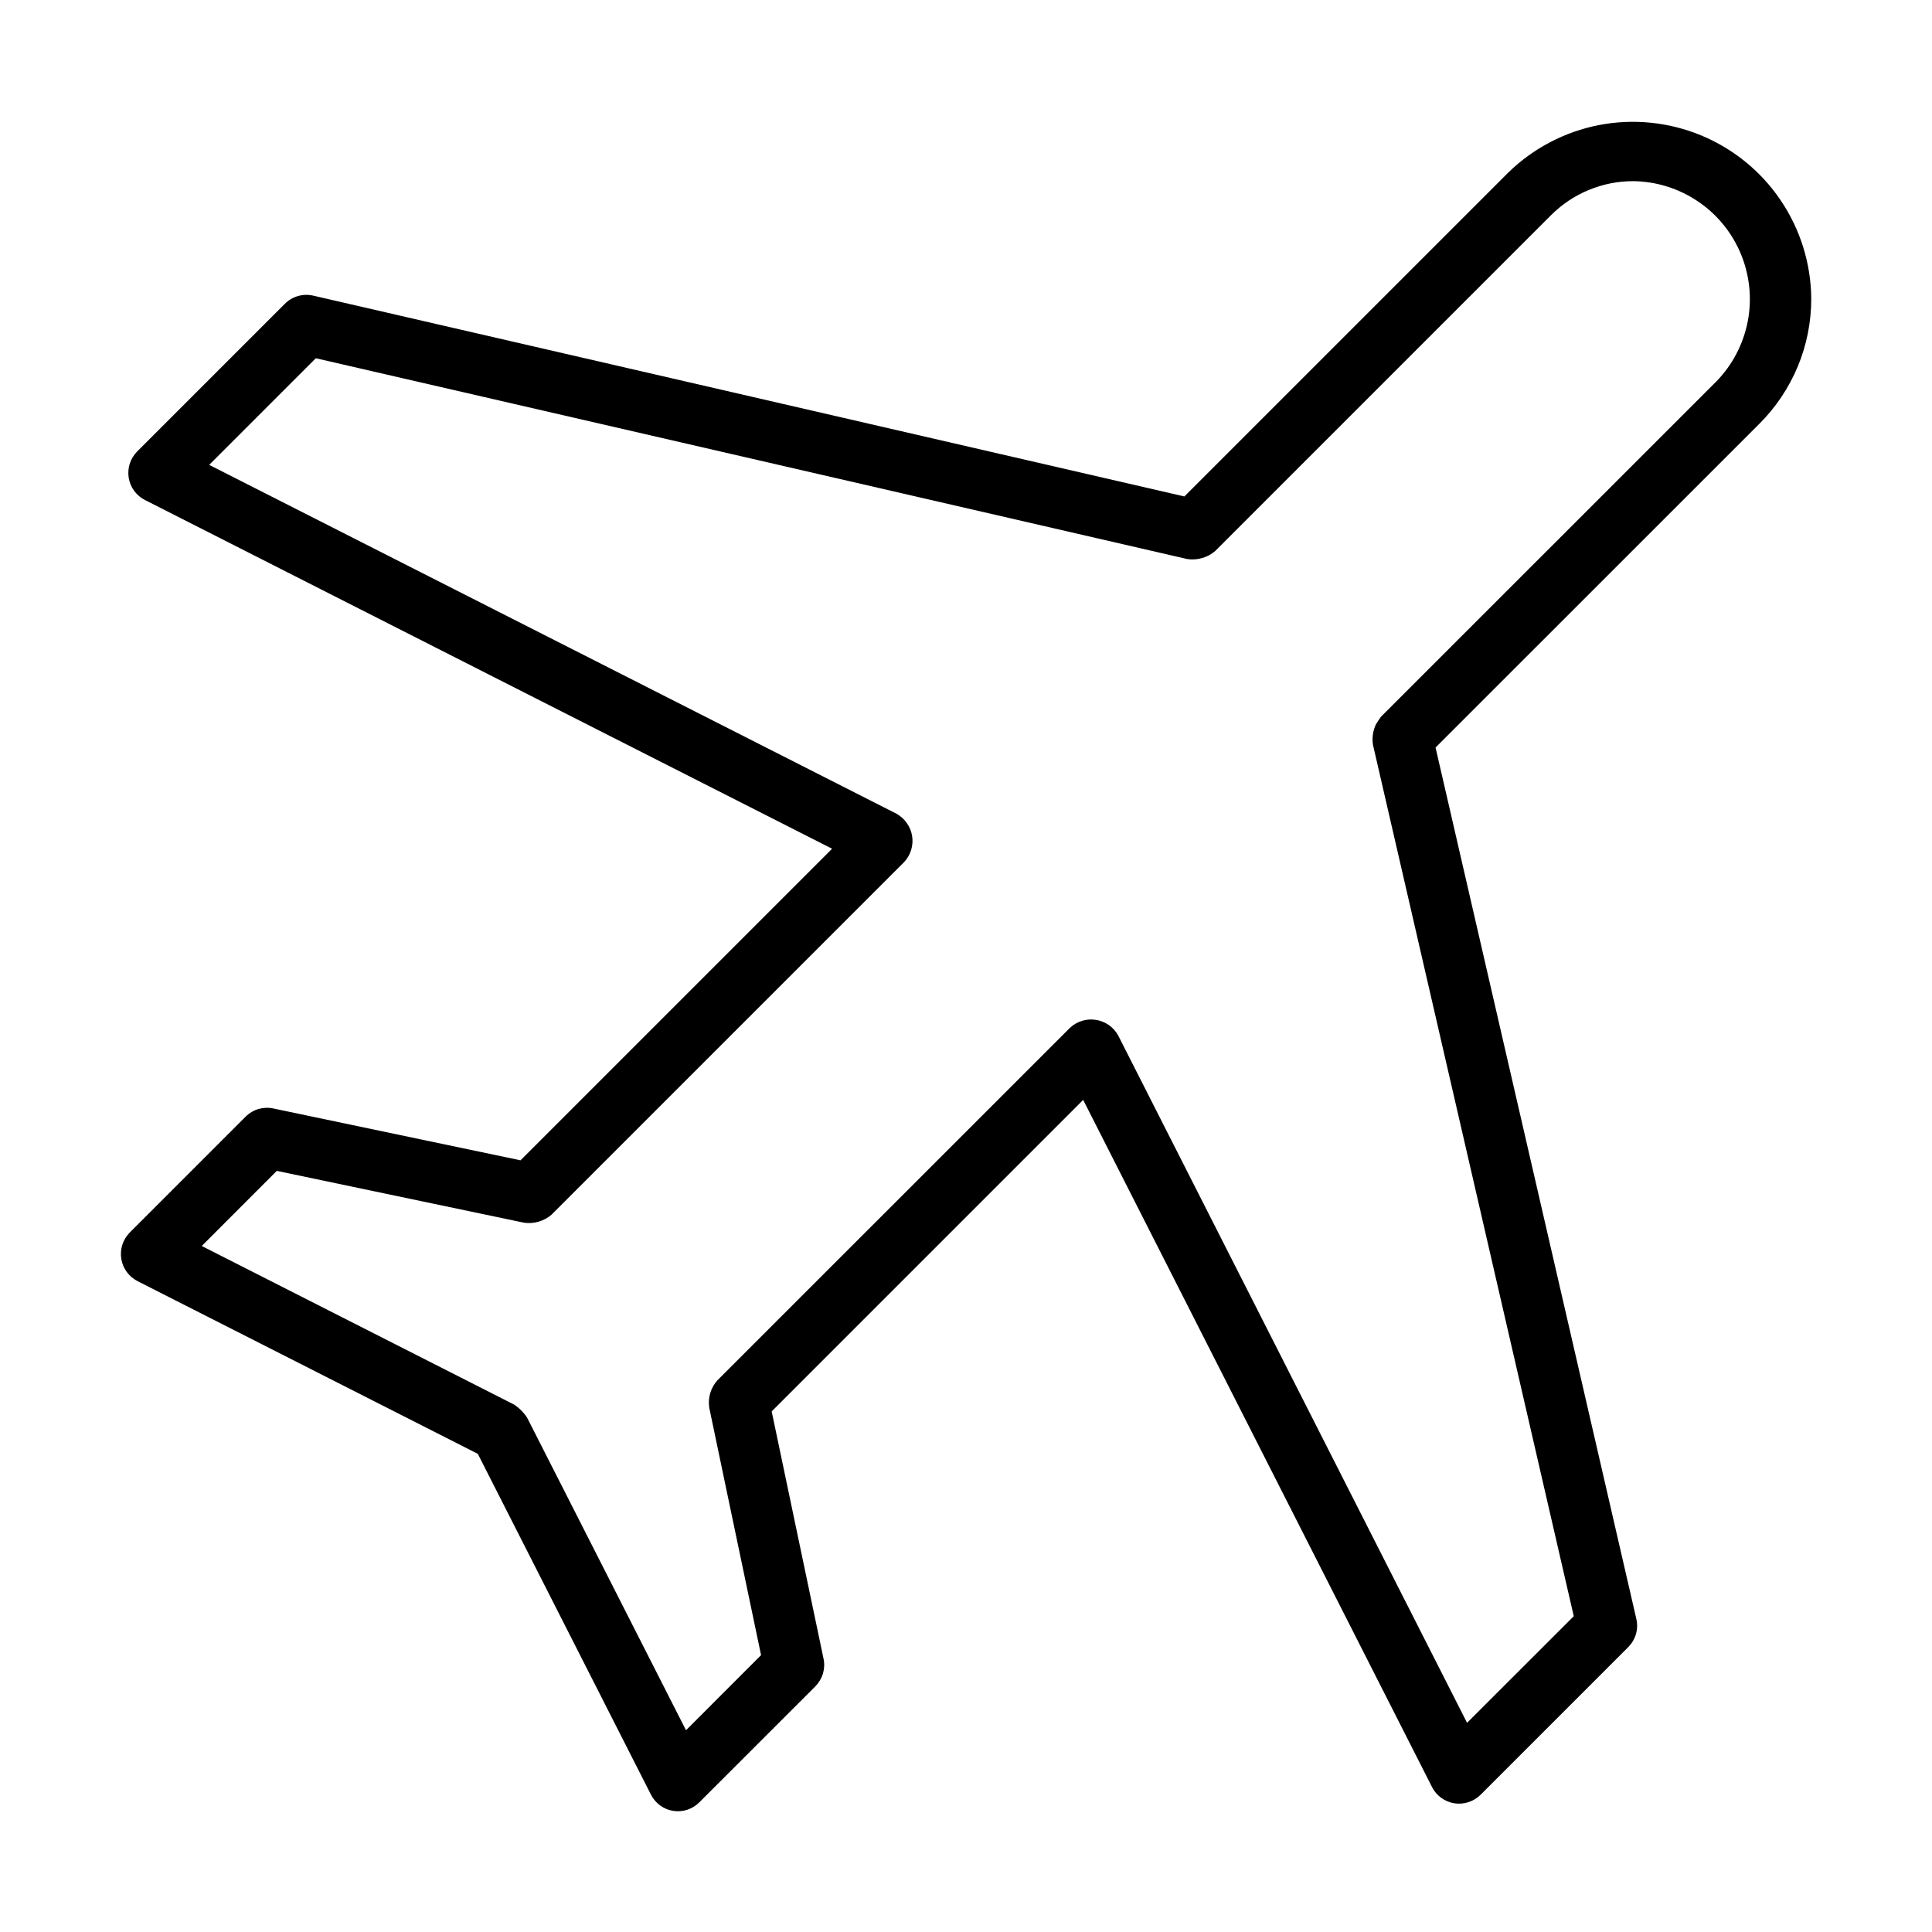 ﻿<svg class="colored" xmlns="http://www.w3.org/2000/svg" width="26" height="26" viewBox="0 0 26 26" fill="none">
                                    <path d="M24.375 4.013C24.37 3.543 24.227 3.085 23.963 2.695C23.7 2.305 23.327 2.002 22.893 1.822C22.458 1.642 21.98 1.594 21.518 1.683C21.057 1.773 20.631 1.996 20.295 2.325L15.939 6.681L4.213 3.978C4.146 3.963 4.076 3.965 4.01 3.984C3.944 4.003 3.884 4.038 3.835 4.087L1.844 6.078C1.799 6.124 1.766 6.179 1.746 6.24C1.727 6.301 1.722 6.365 1.732 6.429C1.742 6.492 1.767 6.552 1.804 6.604C1.842 6.655 1.891 6.698 1.947 6.727L11.198 11.422L7.005 15.615L3.677 14.917C3.611 14.903 3.542 14.906 3.477 14.925C3.413 14.944 3.354 14.979 3.306 15.027L1.744 16.589C1.699 16.635 1.666 16.691 1.646 16.752C1.627 16.812 1.622 16.877 1.632 16.94C1.642 17.003 1.667 17.063 1.704 17.115C1.742 17.167 1.791 17.209 1.847 17.239L6.43 19.565L8.761 24.153C8.79 24.21 8.832 24.259 8.884 24.297C8.936 24.335 8.996 24.36 9.059 24.37C9.123 24.38 9.188 24.375 9.249 24.355C9.31 24.335 9.365 24.301 9.41 24.256L10.973 22.694C11.02 22.646 11.055 22.587 11.075 22.522C11.094 22.457 11.097 22.389 11.083 22.323L10.385 18.994L14.577 14.802L19.273 24.052C19.302 24.109 19.344 24.158 19.396 24.195C19.448 24.233 19.508 24.258 19.571 24.268C19.634 24.278 19.699 24.273 19.76 24.253C19.821 24.234 19.876 24.2 19.922 24.156L21.913 22.165C21.961 22.116 21.997 22.056 22.016 21.99C22.035 21.923 22.037 21.854 22.021 21.786L19.319 10.06L23.675 5.705C23.898 5.483 24.074 5.219 24.195 4.929C24.315 4.639 24.376 4.328 24.375 4.013ZM23.101 5.13L18.585 9.645C18.56 9.679 18.537 9.715 18.515 9.751C18.476 9.836 18.462 9.931 18.477 10.024L21.179 21.75L19.743 23.185L15.048 13.935C15.018 13.88 14.975 13.832 14.923 13.795C14.871 13.759 14.811 13.735 14.749 13.725C14.686 13.715 14.622 13.719 14.562 13.738C14.501 13.756 14.445 13.789 14.399 13.832L9.655 18.575C9.61 18.625 9.577 18.684 9.558 18.748C9.539 18.812 9.535 18.88 9.545 18.946L10.242 22.274L9.232 23.285L7.094 19.079C7.048 19.008 6.987 18.947 6.916 18.901L2.715 16.768L3.725 15.757L7.054 16.455C7.12 16.464 7.187 16.459 7.251 16.44C7.315 16.421 7.374 16.389 7.424 16.345L12.168 11.601C12.211 11.555 12.243 11.499 12.262 11.438C12.28 11.378 12.285 11.314 12.275 11.251C12.265 11.188 12.241 11.129 12.204 11.077C12.168 11.025 12.12 10.982 12.065 10.951L2.815 6.256L4.25 4.821L15.976 7.523C16.043 7.534 16.112 7.529 16.177 7.51C16.243 7.492 16.303 7.459 16.355 7.414L20.87 2.899C21.015 2.753 21.189 2.636 21.38 2.557C21.571 2.478 21.775 2.437 21.982 2.438C22.292 2.442 22.594 2.537 22.851 2.711C23.108 2.884 23.308 3.13 23.427 3.416C23.546 3.702 23.579 4.017 23.521 4.322C23.462 4.627 23.317 4.908 23.101 5.13Z" fill="black"></path>
                                </svg>